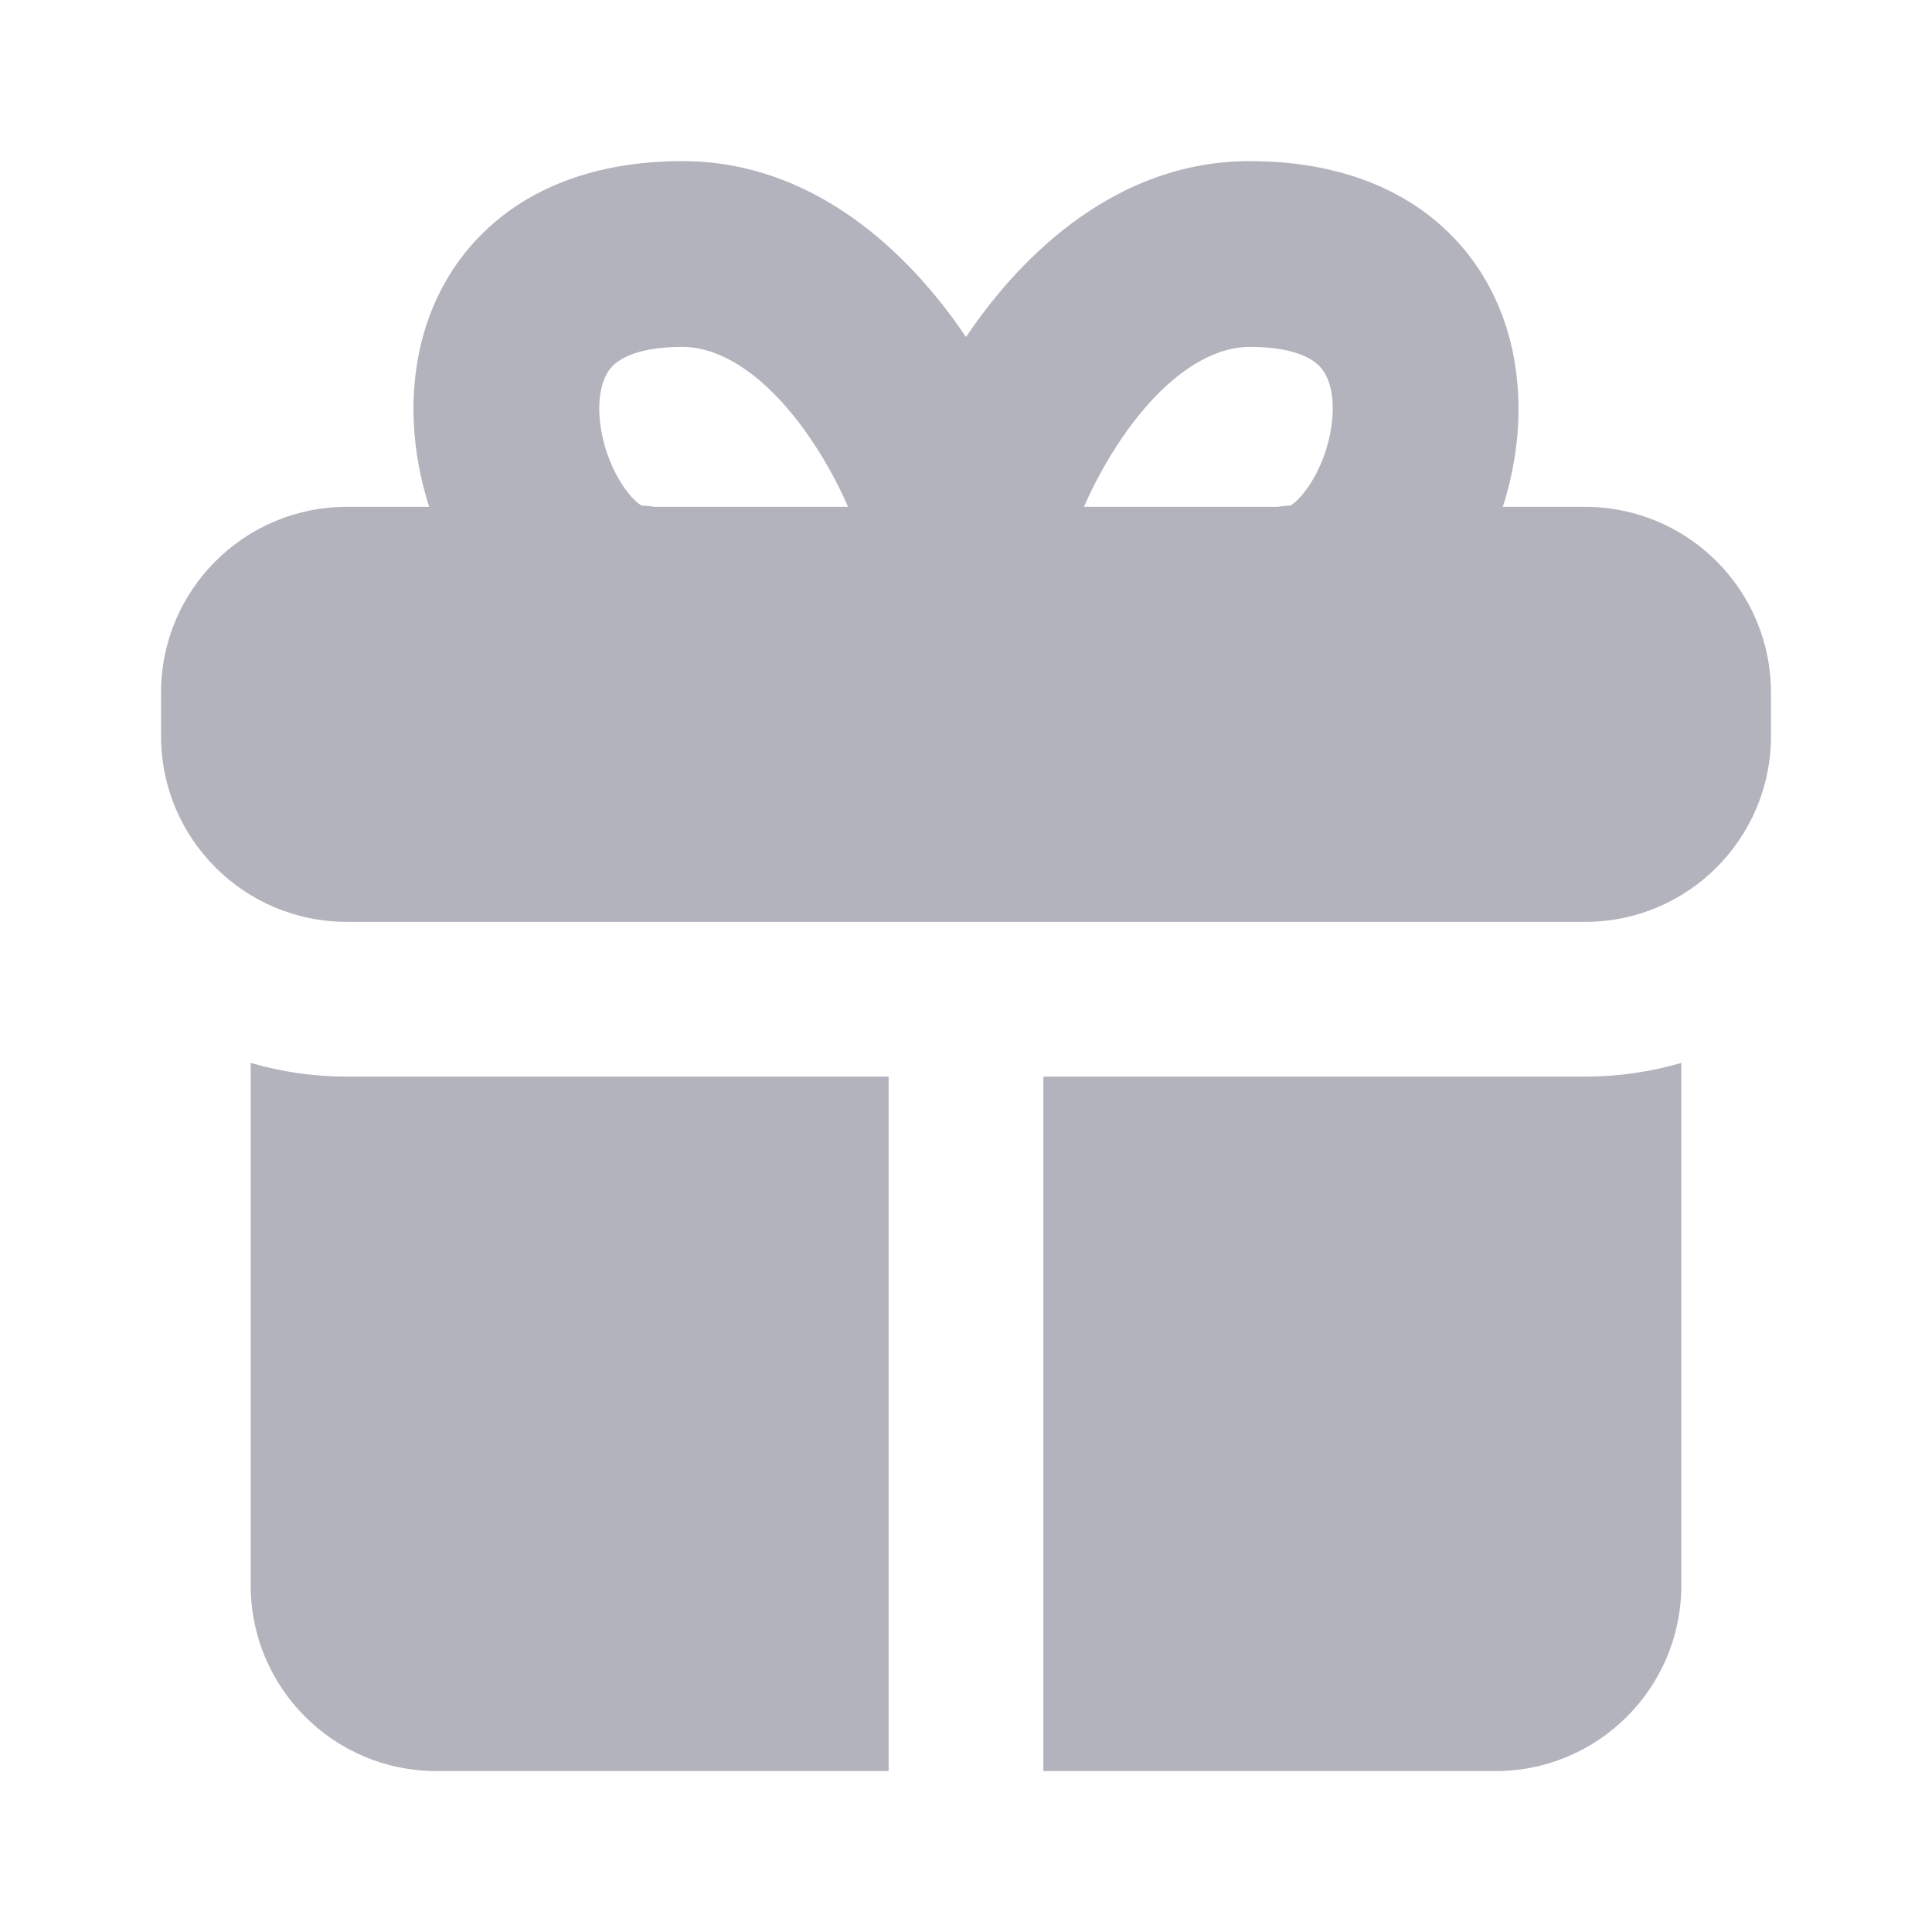 <svg width="20" height="20" viewBox="0 0 20 20" fill="none" xmlns="http://www.w3.org/2000/svg">
<path fill-rule="evenodd" clip-rule="evenodd" d="M6.476 5.068C6.564 5.187 6.624 5.224 6.644 5.234C6.688 5.235 6.731 5.239 6.774 5.247H8.779C8.681 5.022 8.554 4.783 8.397 4.551C7.95 3.891 7.468 3.591 7.064 3.591C6.552 3.591 6.381 3.742 6.324 3.808C6.252 3.894 6.185 4.061 6.208 4.332C6.23 4.604 6.338 4.879 6.476 5.068ZM11.221 5.247H13.226C13.268 5.239 13.312 5.235 13.356 5.234C13.376 5.224 13.436 5.187 13.523 5.068C13.662 4.879 13.77 4.604 13.792 4.332C13.815 4.061 13.748 3.894 13.675 3.808C13.619 3.742 13.448 3.591 12.936 3.591C12.532 3.591 12.05 3.891 11.603 4.551C11.446 4.783 11.319 5.022 11.221 5.247ZM15.557 5.247C15.636 5.002 15.687 4.747 15.709 4.492C15.76 3.872 15.636 3.147 15.142 2.564C14.63 1.962 13.857 1.668 12.936 1.668C11.578 1.668 10.592 2.615 10.012 3.471L10 3.488L9.988 3.471C9.408 2.615 8.422 1.668 7.064 1.668C6.142 1.668 5.37 1.962 4.858 2.564C4.364 3.147 4.24 3.872 4.291 4.492C4.312 4.747 4.364 5.002 4.443 5.247H3.59C2.528 5.247 1.667 6.108 1.667 7.17V7.619C1.667 8.682 2.528 9.543 3.59 9.543H16.41C17.472 9.543 18.333 8.682 18.333 7.619V7.17C18.333 6.108 17.472 5.247 16.41 5.247H15.557ZM2.595 11.003C2.91 11.095 3.244 11.145 3.59 11.145H9.199V18.334H4.518C3.456 18.334 2.595 17.473 2.595 16.411V11.003ZM10.801 18.334H15.482C16.544 18.334 17.405 17.473 17.405 16.411V11.003C17.089 11.095 16.756 11.145 16.41 11.145H10.801V18.334Z" fill="#B2B3BD"/>
</svg>
